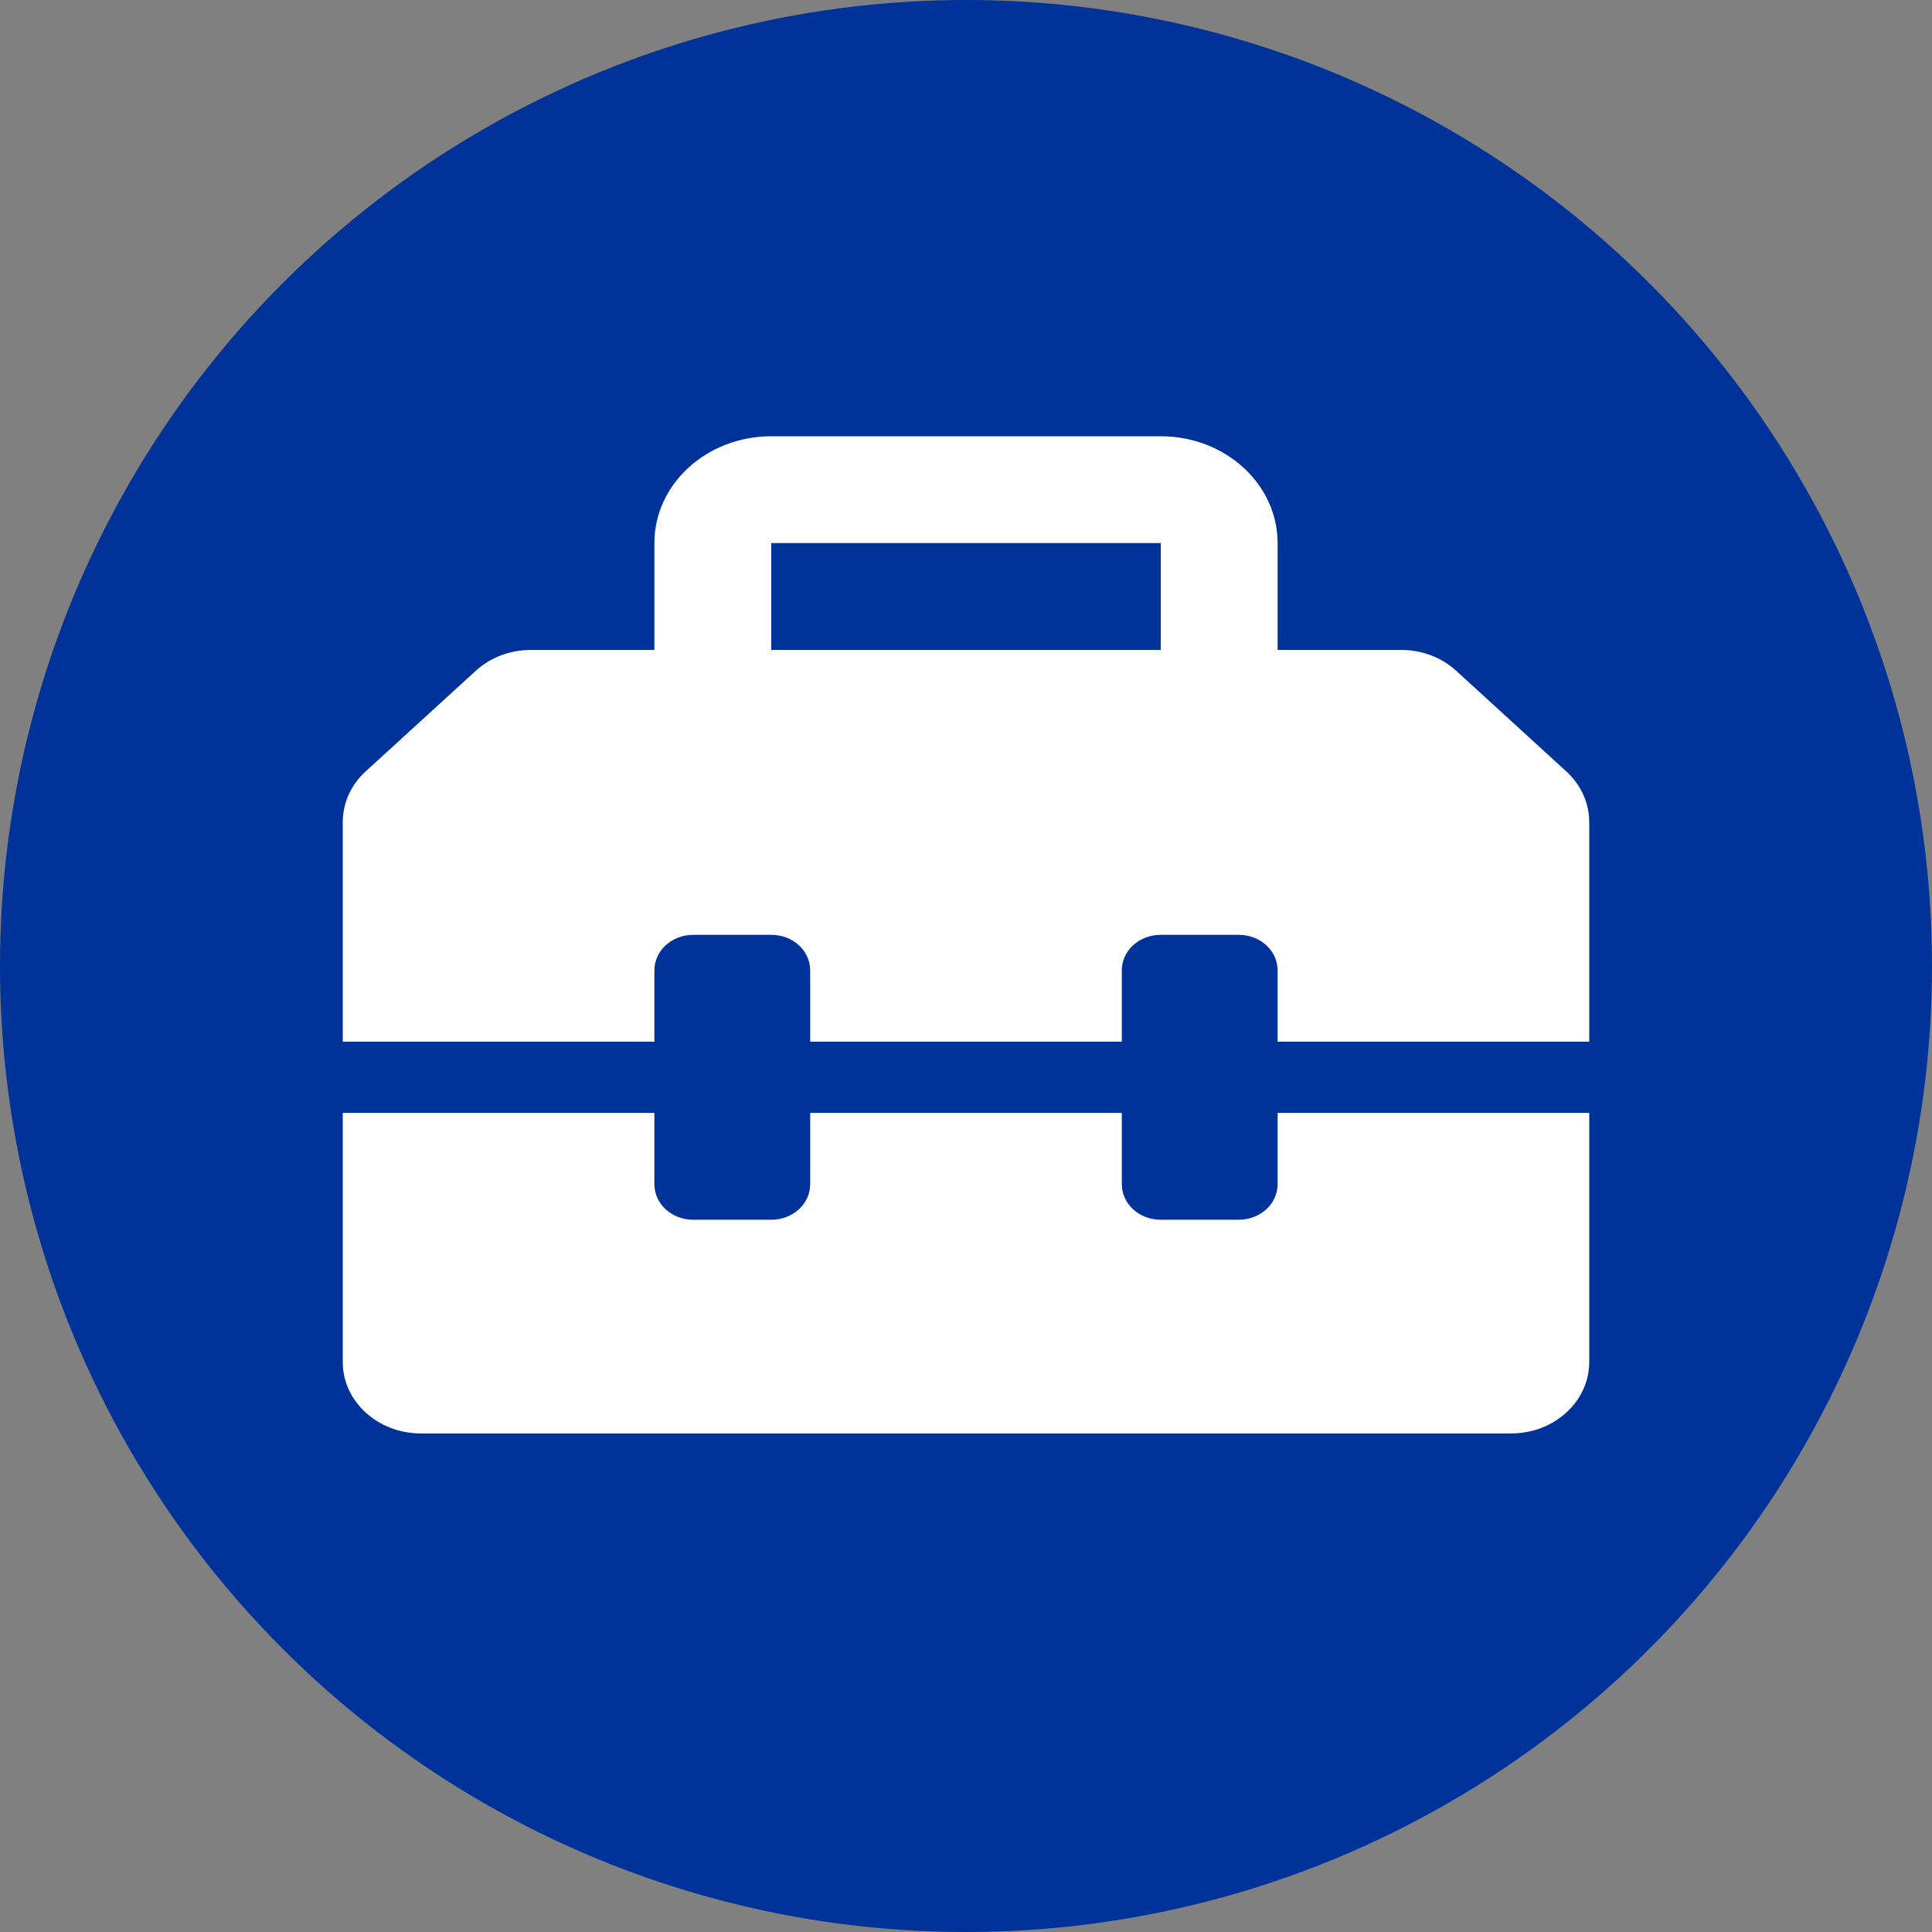 <svg width="124" height="124" viewBox="0 0 124 124" fill="none" xmlns="http://www.w3.org/2000/svg">
<rect x="0" y="0" width="124" height="124" fill="#808080" stroke="none"/>
<circle cx="62" cy="62" r="62" fill="#003399"/>
<path d="M100.531 49.514L93.461 43.05C92.531 42.2 91.266 41.714 89.938 41.714H82V34.857C82 31.071 78.641 28 74.5 28H49.5C45.359 28 42 31.071 42 34.857V41.714H34.07C32.742 41.714 31.473 42.196 30.536 43.054L23.465 49.514C22.527 50.371 22 51.543 22 52.757V66.857H42V62.286C42 61.014 43.109 60 44.5 60H49.5C50.891 60 52 61.014 52 62.286V66.857H72V62.286C72 61.014 73.109 60 74.5 60H79.5C80.891 60 82 61.014 82 62.286V66.857H102V52.757C102 51.543 101.469 50.371 100.531 49.514ZM74.5 41.714H49.5V34.857H74.5V41.714ZM82 76C82 77.268 80.887 78.286 79.5 78.286H74.5C73.113 78.286 72 77.268 72 76V71.429H52V76C52 77.271 50.891 78.286 49.5 78.286H44.5C43.109 78.286 42 77.271 42 76V71.429H22V87.429C22 89.946 24.247 92 27 92H97C99.753 92 102 89.946 102 87.429V71.429H82V76Z" fill="white"/>
</svg>
